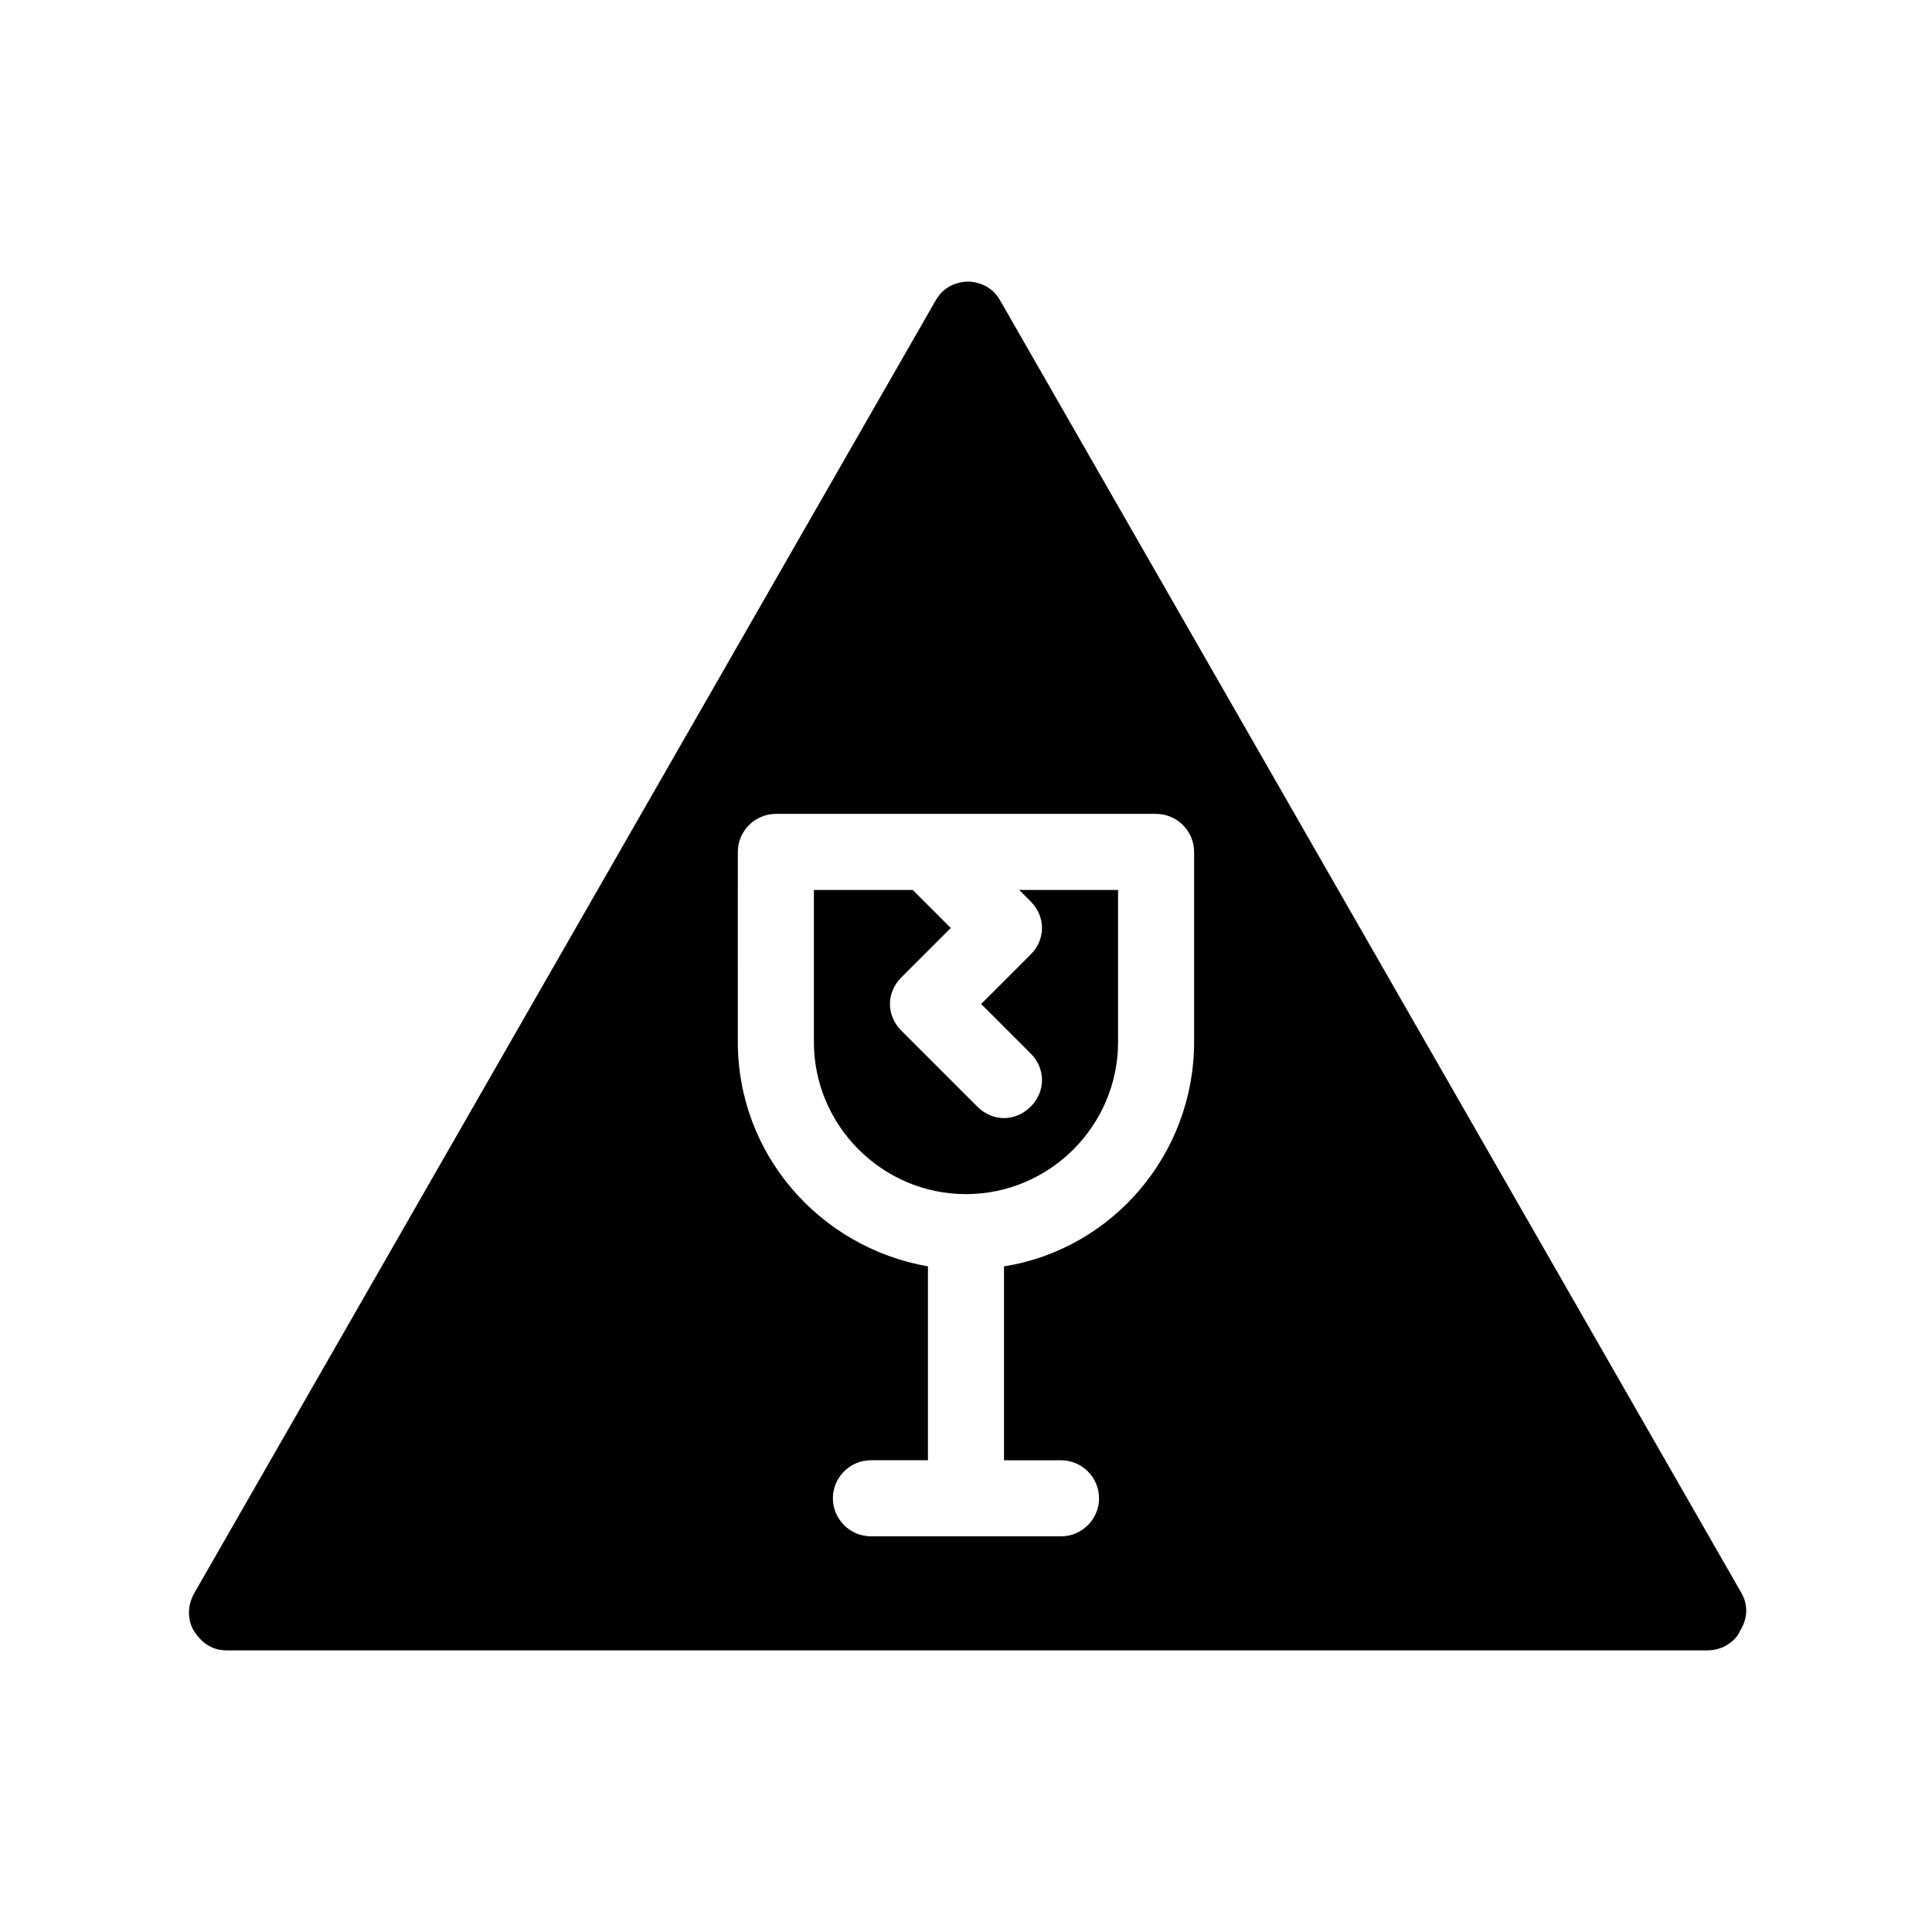 <?xml version="1.0" encoding="UTF-8"?>
<!-- Uploaded to: ICON Repo, www.svgrepo.com, Generator: ICON Repo Mixer Tools -->
<svg fill="#000000" width="800px" height="800px" version="1.1" viewBox="144 144 512 512" xmlns="http://www.w3.org/2000/svg">
 <path d="m605.55 566.25-196.48-342.59c-2.519-4.535-7.055-5.039-8.566-5.039-1.512 0-6.047 0.504-8.566 5.039l-196.48 342.59c-2.519 4.535-1.008 8.566 0 10.078s3.527 5.039 8.566 5.039h392.46c5.039 0 8.062-3.527 8.566-5.039 1.004-1.512 3.019-5.543 0.504-10.078zm-145.1-146.1c0 29.727-21.664 54.914-50.383 59.449v51.387h15.113c5.543 0 10.078 4.535 10.078 10.078 0 5.543-4.535 10.078-10.078 10.078l-50.379-0.004c-5.543 0-10.078-4.535-10.078-10.078s4.535-10.078 10.078-10.078h15.113v-51.383c-28.719-5.039-50.383-29.727-50.383-59.449l0.004-50.383c0-5.543 4.535-10.078 10.078-10.078h100.76c5.543 0 10.078 4.535 10.078 10.078zm-46.352-40.305h26.199v40.305c0 22.168-18.137 40.305-40.305 40.305s-40.305-18.137-40.305-40.305v-40.305h26.199l10.078 10.078-13.098 13.098c-4.031 4.031-4.031 10.078 0 14.105l20.152 20.152c2.008 2.016 4.527 3.023 7.047 3.023s5.039-1.008 7.055-3.023c4.031-4.031 4.031-10.078 0-14.105l-13.102-13.102 13.098-13.098c4.031-4.031 4.031-10.078 0-14.105z"/>
</svg>